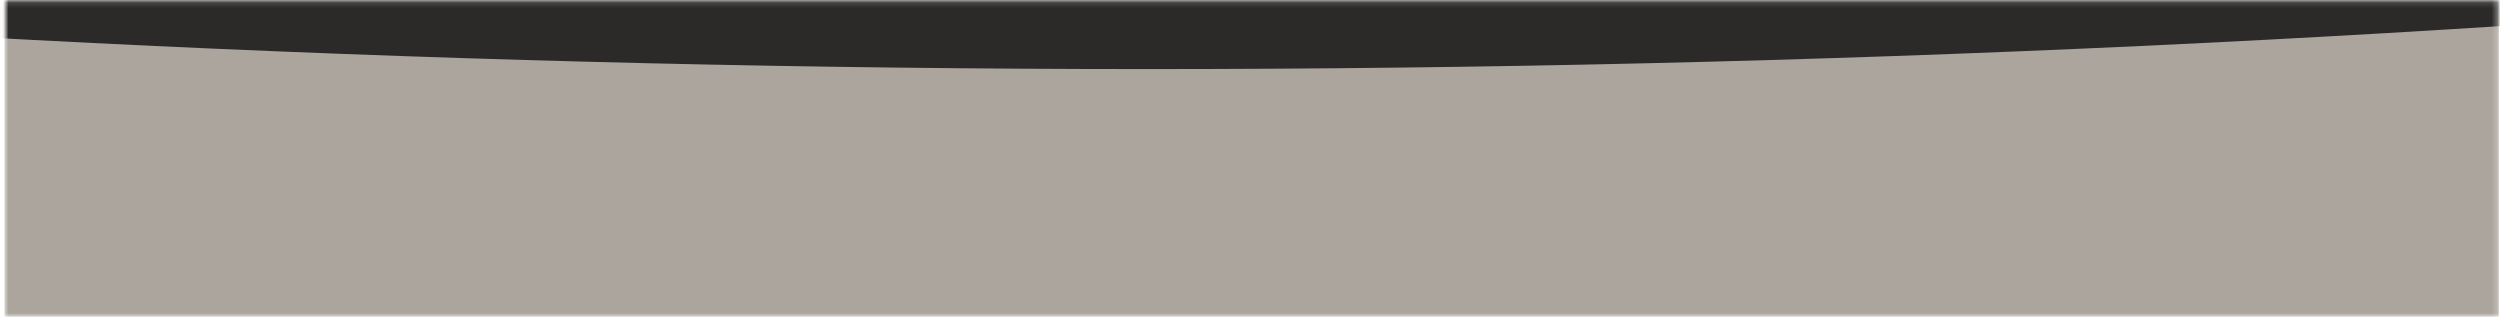 <svg width="451" height="58" viewBox="0 0 451 58" fill="none" xmlns="http://www.w3.org/2000/svg">
<mask id="mask0_4283_9317" style="mask-type:alpha" maskUnits="userSpaceOnUse" x="0" y="0" width="451" height="58">
<rect x="0.798" y="0.119" width="450" height="57.014" fill="#D9D9D9"/>
</mask>
<g mask="url(#mask0_4283_9317)">
<rect x="0.798" y="0.119" width="450" height="57.014" fill="#ABA59D"/>
<mask id="mask1_4283_9317" style="mask-type:alpha" maskUnits="userSpaceOnUse" x="0" y="-607" width="451" height="626">
<rect width="450" height="625" transform="matrix(1 0 0 -1 0.798 18.751)" fill="#D9D9D9"/>
</mask>
<g mask="url(#mask1_4283_9317)">
<ellipse cx="207.048" cy="-838.765" rx="1812.58" ry="851.227" fill="#2C2A29"/>
</g>
</g>
</svg>
